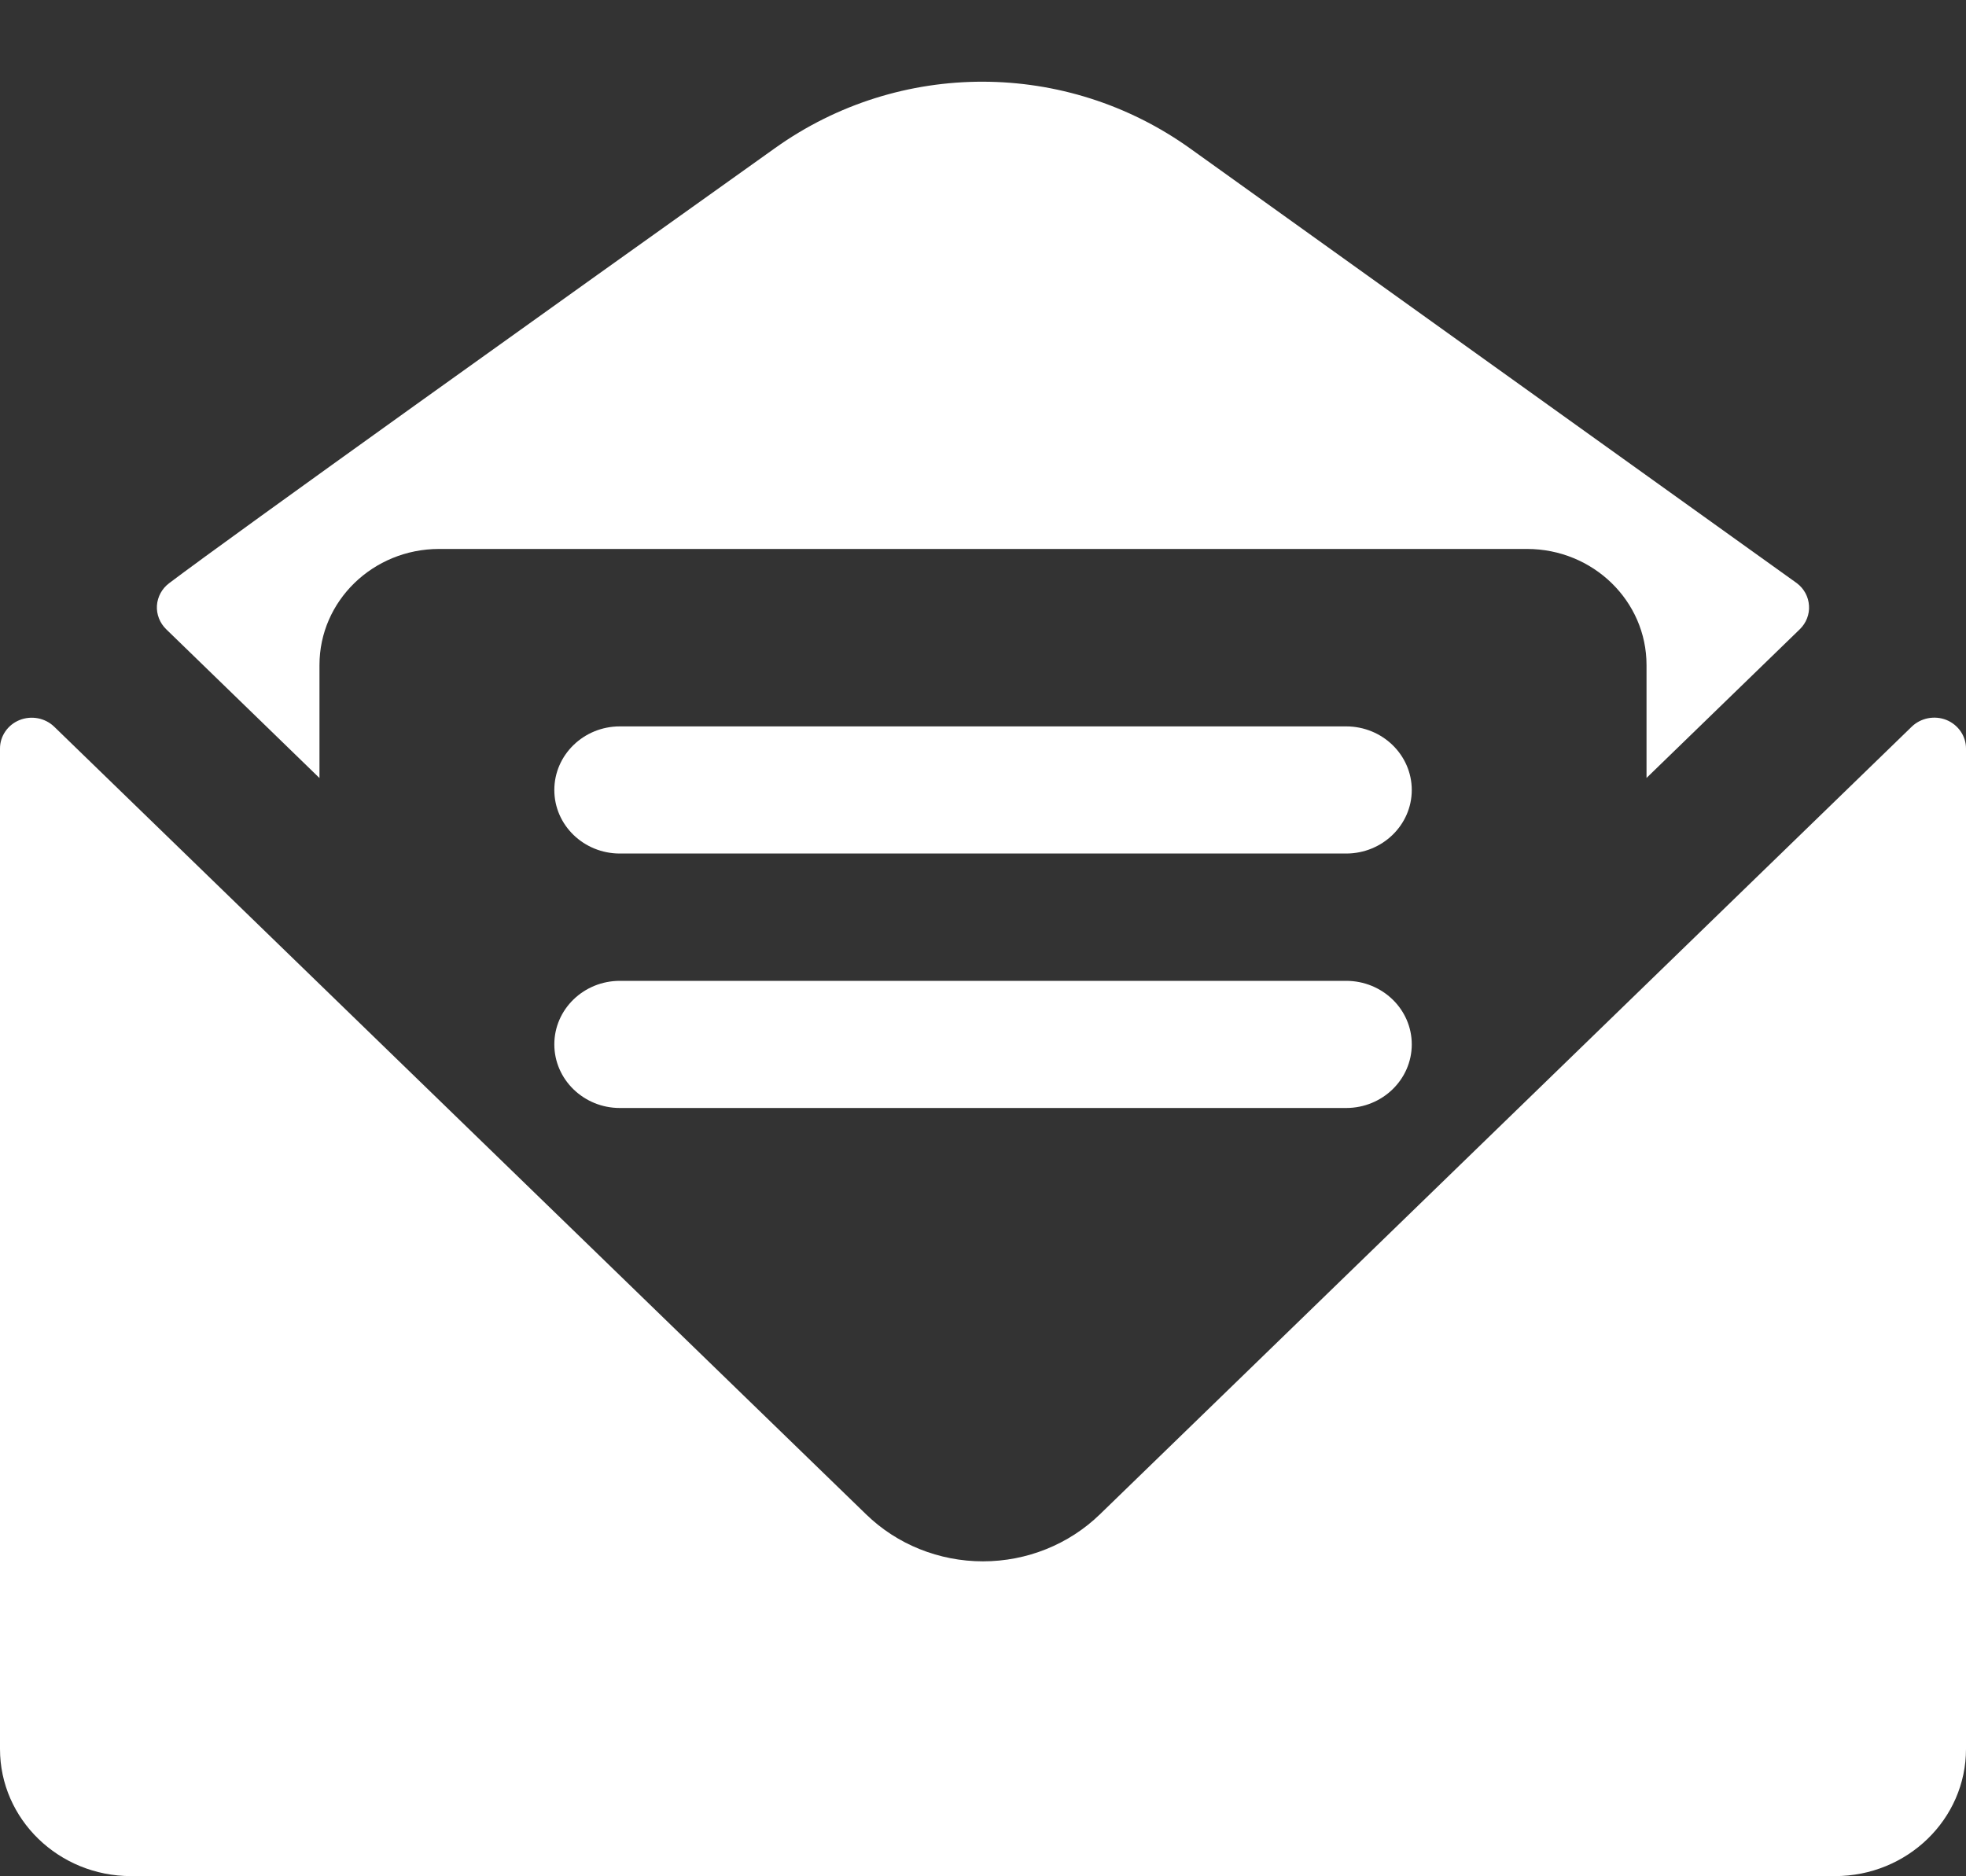 <?xml version="1.0" encoding="UTF-8"?> <svg xmlns="http://www.w3.org/2000/svg" width="22" height="21" viewBox="0 0 22 21" fill="none"><rect x="0" y="0" width="22" height="21" fill="#333333" stroke="none"/> <path d="M3.575 8.708V7.443C3.575 6.726 4.174 6.144 4.914 6.144H17.087C17.826 6.144 18.425 6.726 18.425 7.443V8.707L20.14 7.043C20.212 6.973 20.25 6.876 20.243 6.778C20.237 6.679 20.188 6.588 20.107 6.527L13.321 1.664C11.933 0.668 10.066 0.664 8.675 1.656C6.227 3.401 2.627 5.973 1.893 6.527C1.812 6.588 1.763 6.679 1.756 6.778C1.75 6.876 1.788 6.973 1.86 7.043L3.575 8.708Z" fill="white"></path> <path d="M21.781 8.058C21.648 8.005 21.495 8.035 21.393 8.133L12.308 16.949C11.961 17.286 11.49 17.475 11 17.475C10.509 17.475 10.038 17.286 9.692 16.949L0.607 8.134C0.505 8.035 0.352 8.006 0.219 8.059C0.087 8.112 0 8.238 0 8.377V19.575C0 20.361 0.657 20.998 1.467 20.998H20.533C21.343 20.998 22 20.361 22 19.575V8.377C22 8.238 21.913 8.112 21.781 8.058Z" fill="white"></path> <path d="M15.064 8.13H6.936C6.532 8.13 6.203 8.449 6.203 8.842C6.203 9.235 6.532 9.553 6.936 9.553H15.064C15.469 9.553 15.798 9.234 15.798 8.842C15.798 8.449 15.469 8.13 15.064 8.13Z" fill="white"></path> <path d="M15.064 10.978H6.936C6.532 10.978 6.203 11.296 6.203 11.689C6.203 12.082 6.532 12.401 6.936 12.401H15.064C15.469 12.401 15.798 12.082 15.798 11.689C15.798 11.296 15.469 10.978 15.064 10.978Z" fill="white"></path> </svg> 
